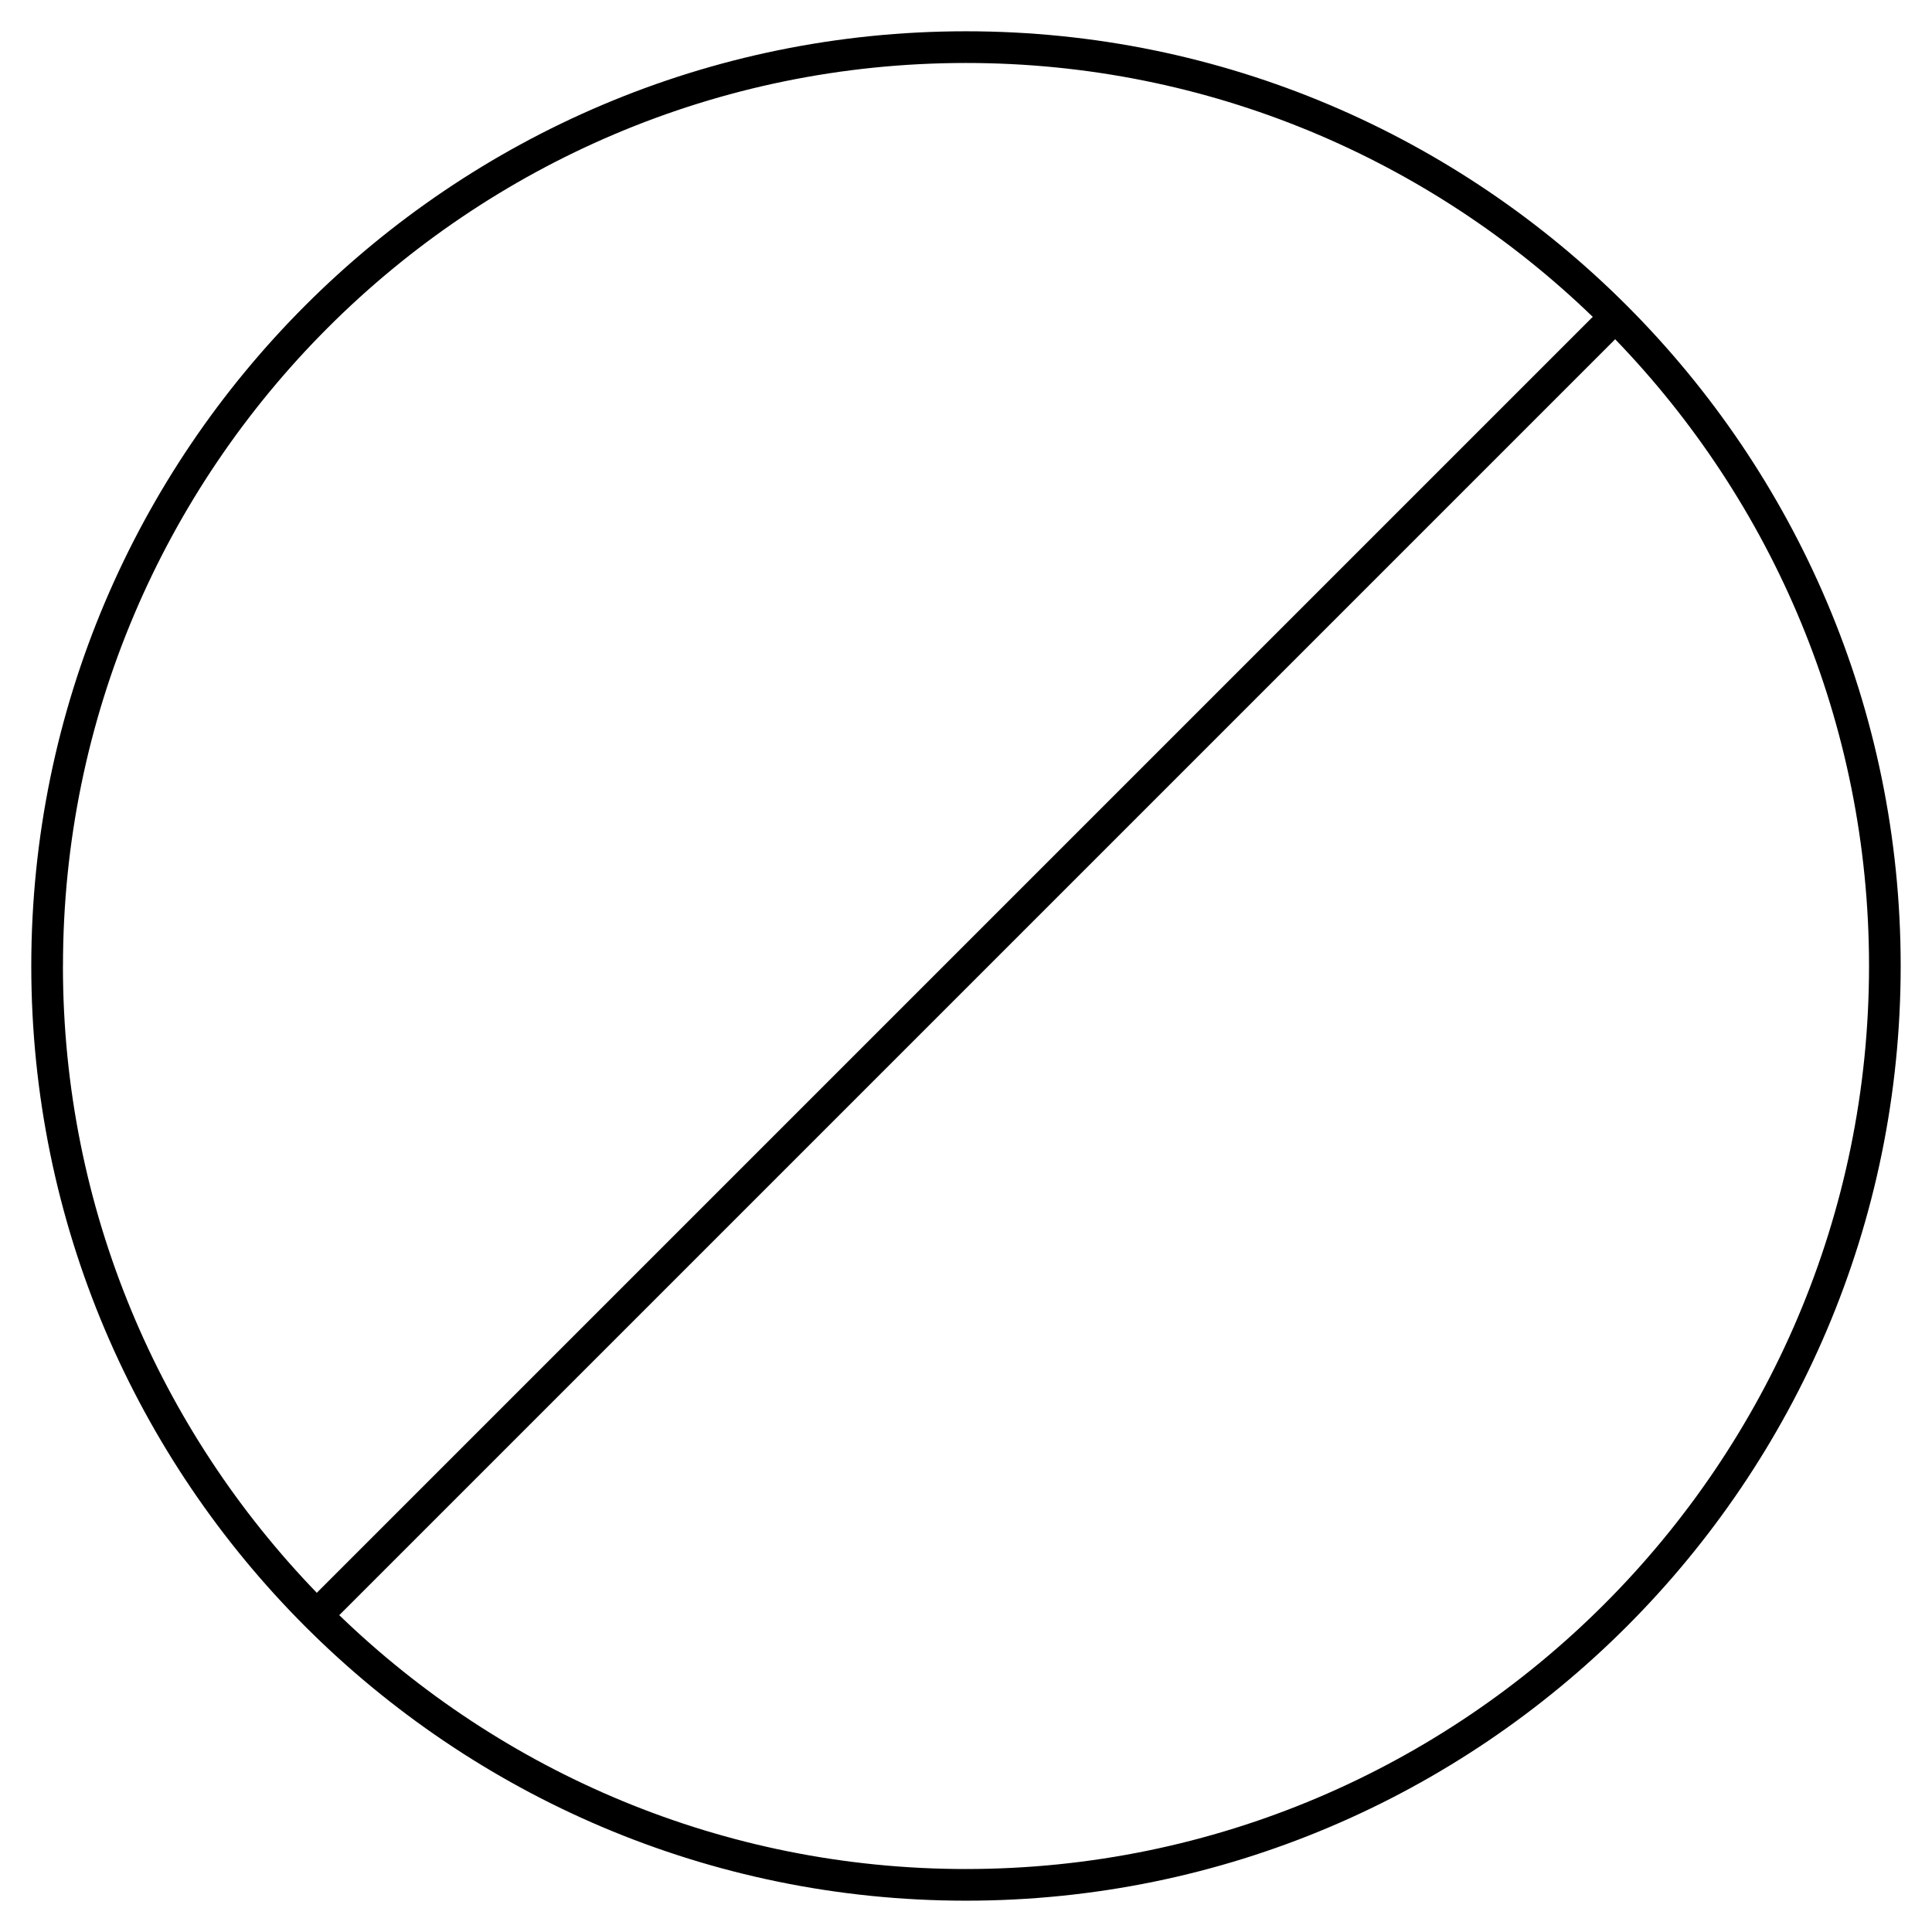 <?xml version="1.0" encoding="UTF-8"?>
<!-- Uploaded to: SVG Repo, www.svgrepo.com, Generator: SVG Repo Mixer Tools -->
<svg fill="#000000" width="800px" height="800px" version="1.1" viewBox="144 144 512 512" xmlns="http://www.w3.org/2000/svg">
 <path d="m400 152.29c-136.59 0-247.71 111.12-247.71 247.71 0 136.59 111.12 247.7 247.71 247.7 136.59 0 247.7-111.12 247.7-247.7 0-136.59-111.12-247.71-247.7-247.71zm-239.31 247.71c0-131.96 107.36-239.31 239.31-239.31 64.484 0 123.05 25.684 166.12 67.301-0.047 0.043-0.109 0.059-0.156 0.105l-337.88 337.88c-0.047 0.047-0.062 0.109-0.105 0.156-41.617-43.078-67.301-101.64-67.301-166.12zm239.31 239.31c-64.484 0-123.05-25.684-166.12-67.301 0.047-0.043 0.109-0.059 0.156-0.105l337.87-337.87c0.047-0.047 0.062-0.109 0.105-0.156 41.617 43.074 67.301 101.64 67.301 166.12 0 131.95-107.36 239.31-239.31 239.31z"/>
</svg>